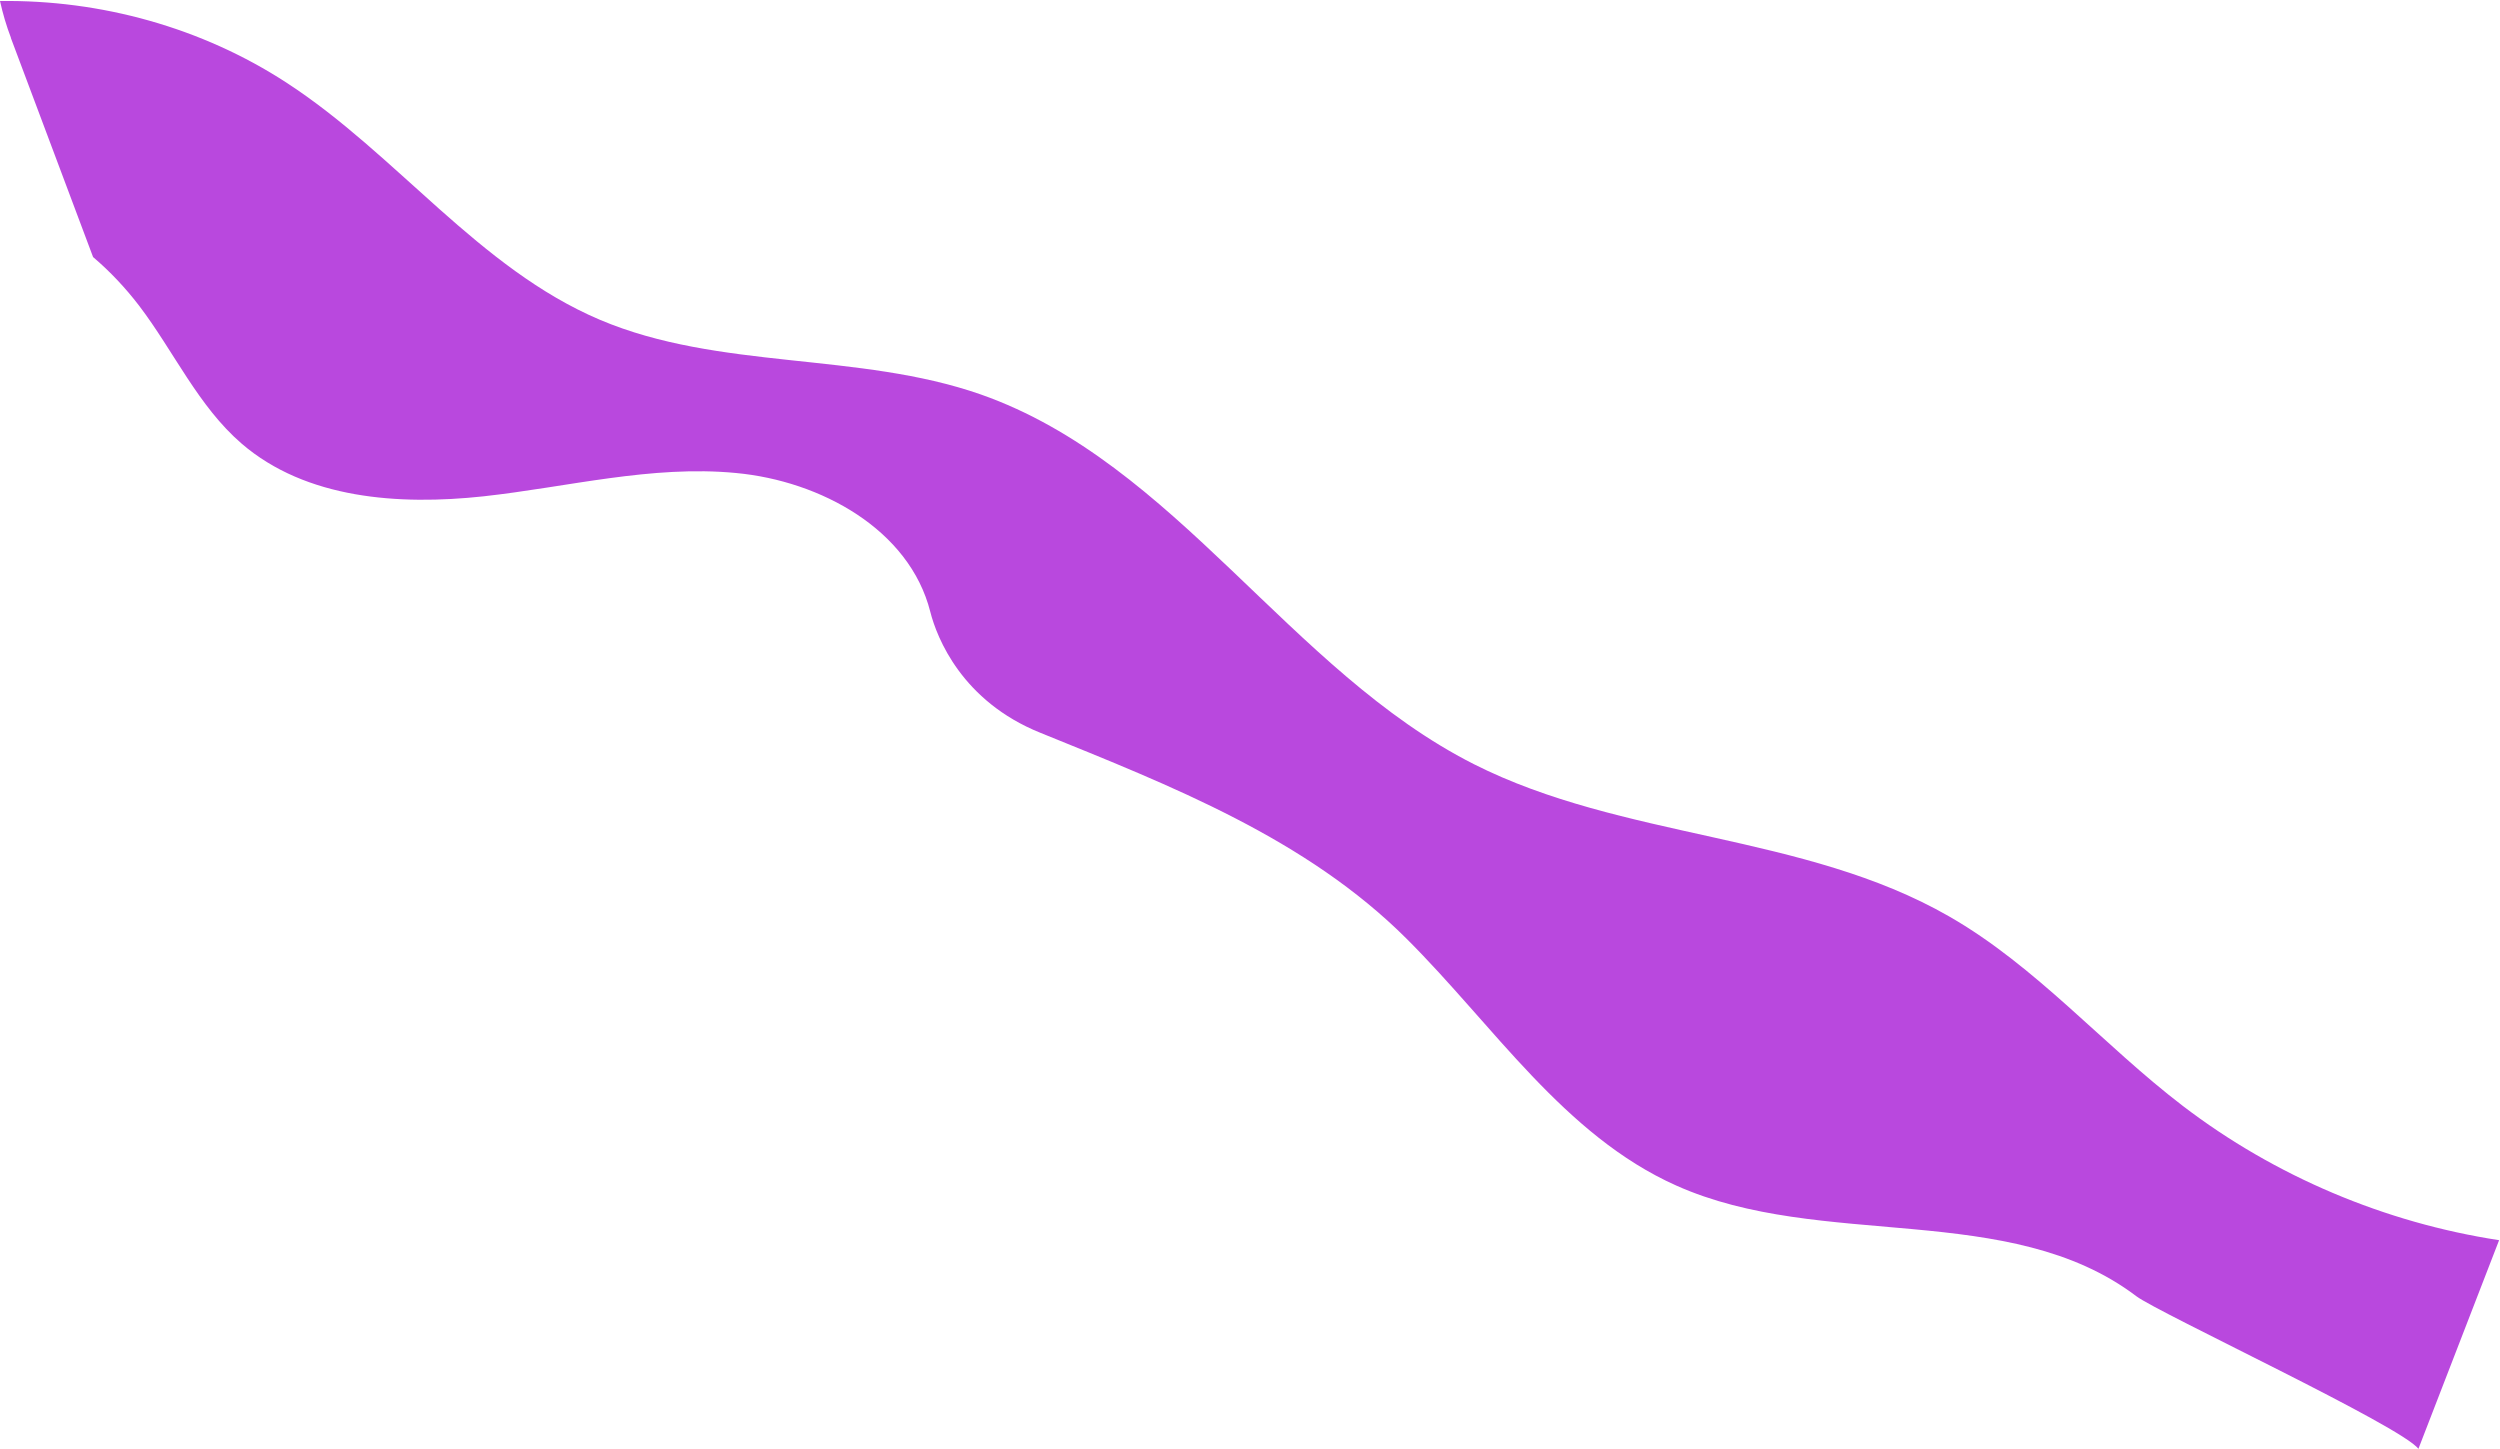 <?xml version="1.0" encoding="UTF-8"?> <svg xmlns="http://www.w3.org/2000/svg" width="1910" height="1107" viewBox="0 0 1910 1107" fill="none"> <path d="M8.245 28.844L71.113 196.388C84.113 207.438 95.79 219.883 106.21 233.46C132.782 268.351 151.379 310.251 184.591 338.907C233.695 381.229 304.749 386.171 369.202 379.215C433.636 372.14 497.857 355.179 562.338 361.375C626.927 367.428 694.782 404.448 710.731 467.389C715.805 487.426 735.021 535.779 794.819 559.842C895.235 600.577 998.005 640.693 1074.65 717.209C1141.05 783.334 1194.97 867.477 1280.59 905.725C1391.72 955.515 1535.02 916.725 1632.15 990.303C1648.98 1003.03 1835.53 1090 1847.65 1106.94L1909.31 947.502C1822.09 934.153 1738.05 898.679 1667.81 845.023C1606.75 798.384 1555.64 738.233 1489.03 700.081C1378.36 636.547 1239.83 641.305 1125.96 583.783C985.1 512.437 898.397 353.746 749.357 301.373C655.712 268.651 549.608 282.988 458.313 244.309C365.771 205.025 303.174 117.988 218.925 63.184C154.356 21.128 77.115 -0.266 -9.39752e-06 0.783C2.117 10.27 4.823 19.631 8.39 28.938L8.245 28.844Z" fill="#B948DE"></path> </svg> 